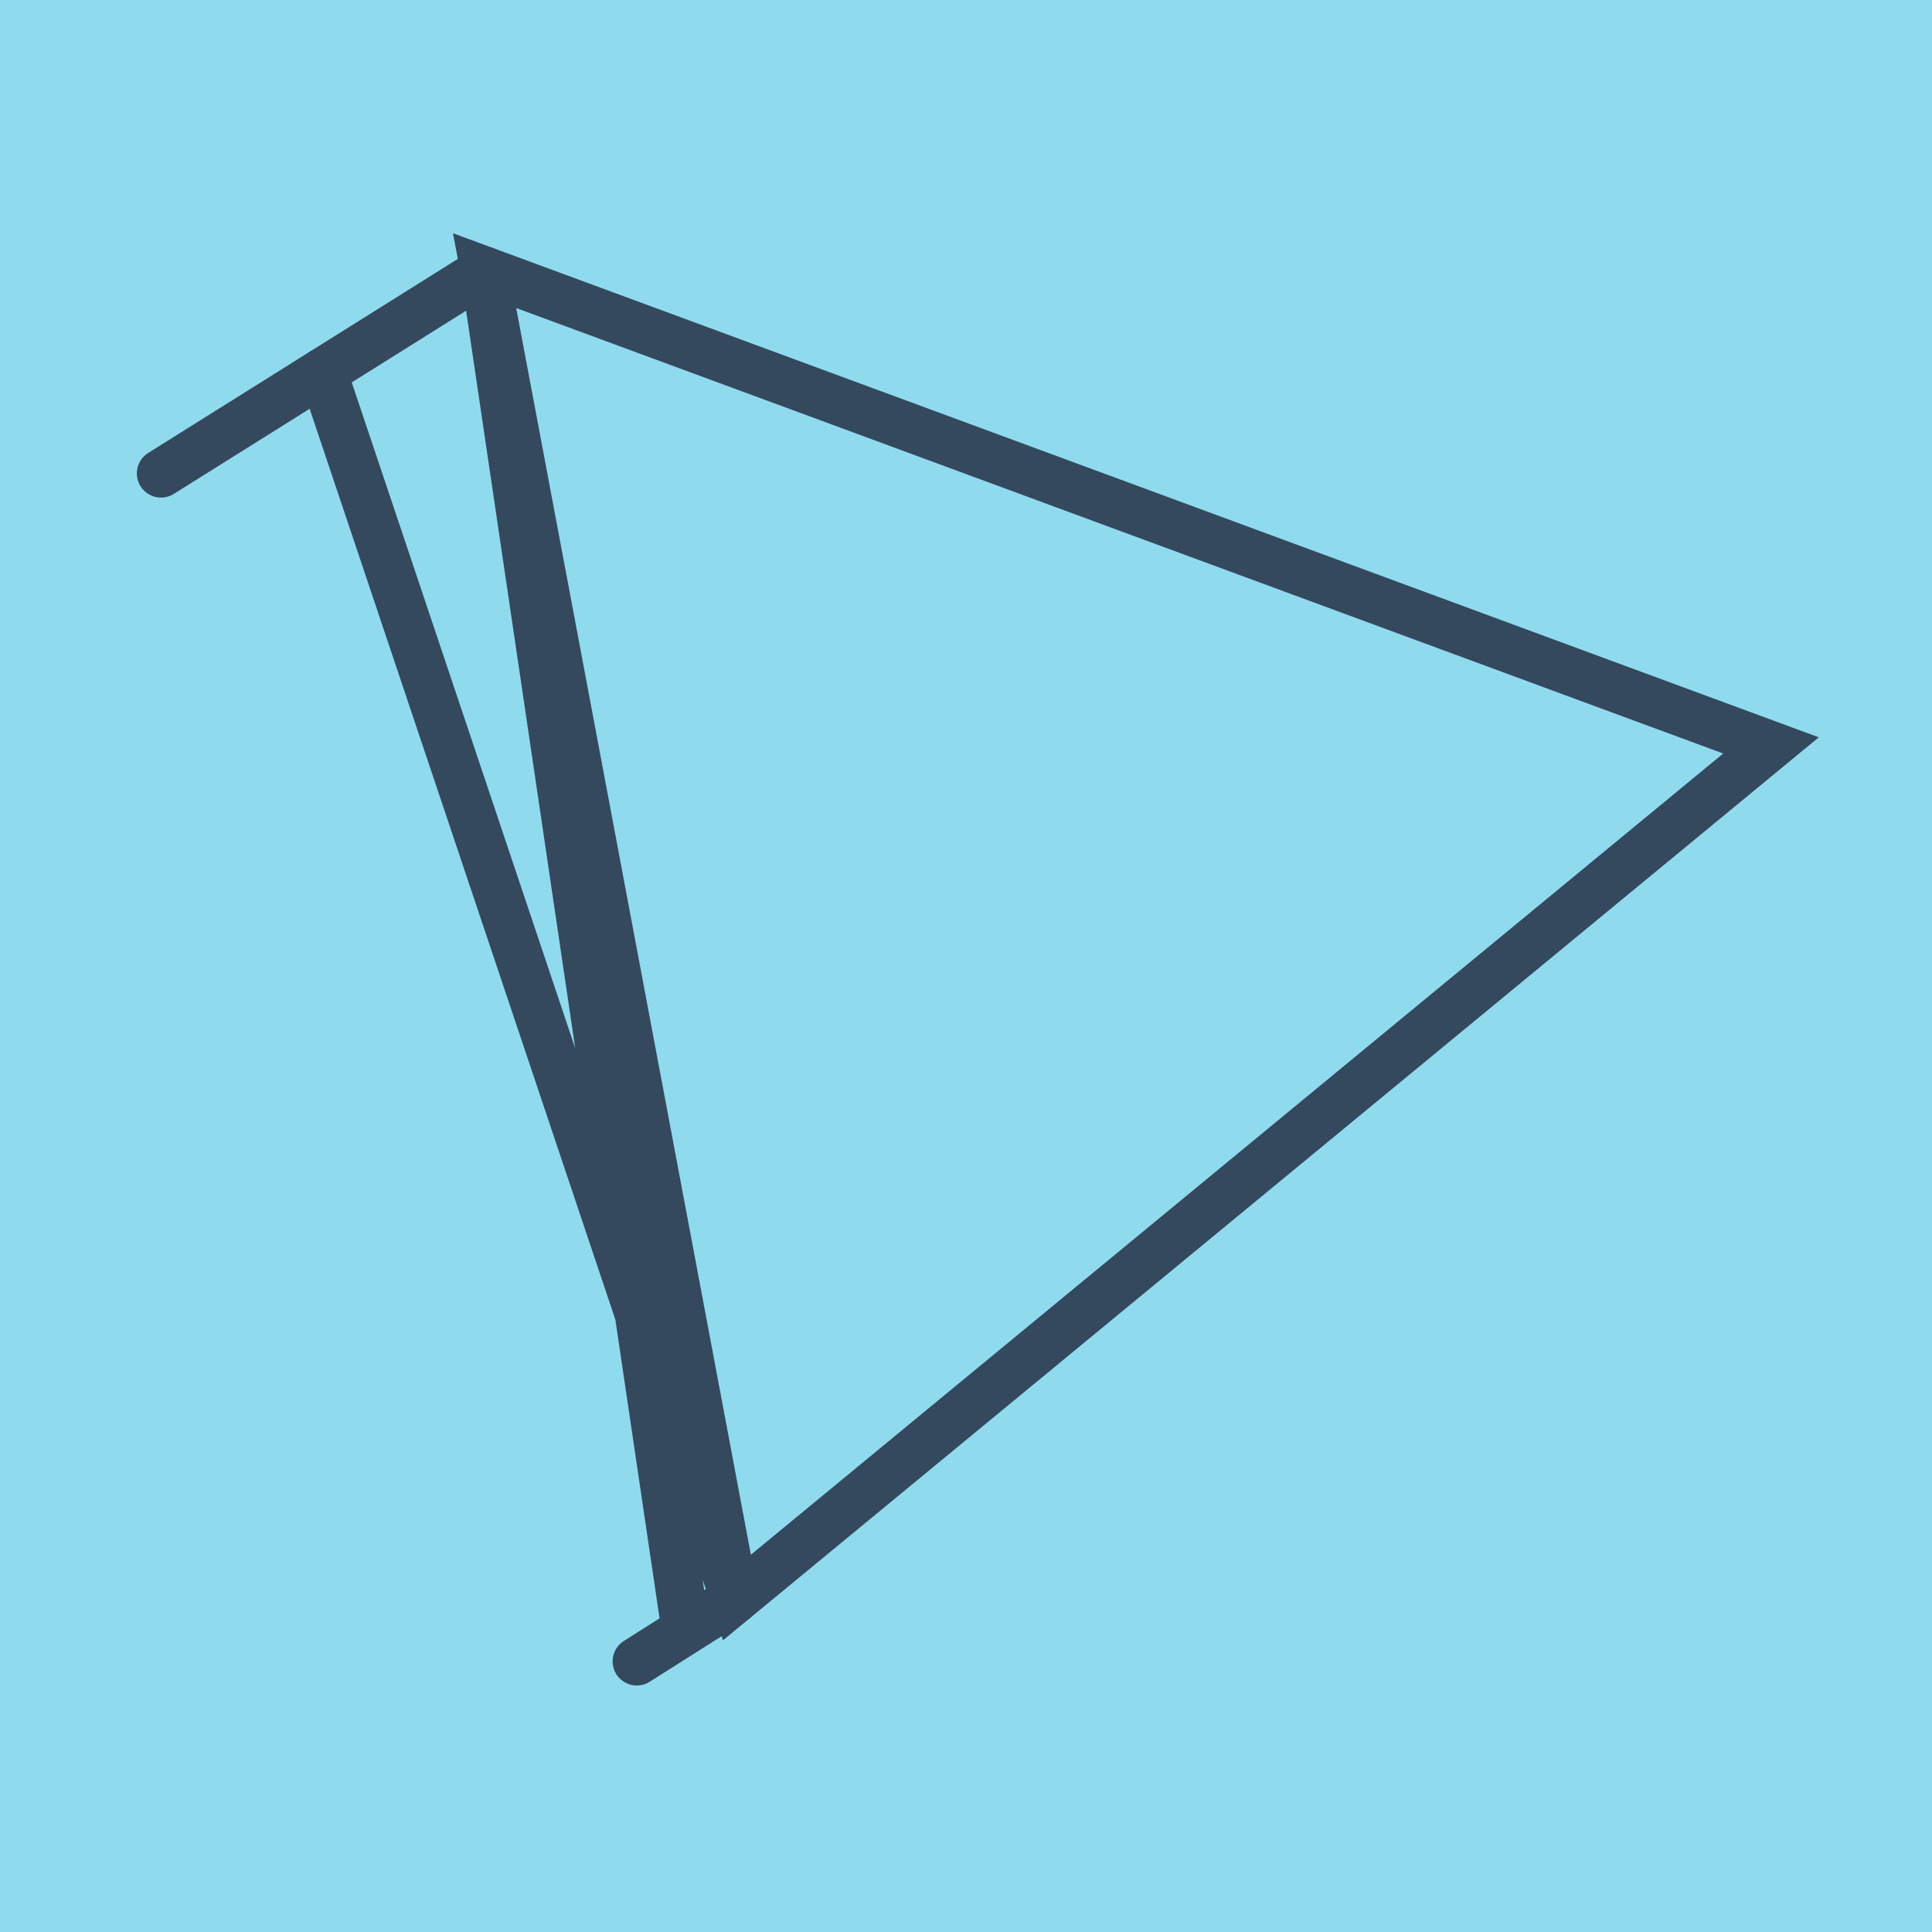 <?xml version="1.0" encoding="utf-8"?>
<!DOCTYPE svg PUBLIC "-//W3C//DTD SVG 1.1//EN" "http://www.w3.org/Graphics/SVG/1.1/DTD/svg11.dtd">
<svg xmlns="http://www.w3.org/2000/svg" xmlns:xlink="http://www.w3.org/1999/xlink" viewBox="-10 -10 120 120" preserveAspectRatio="xMidYMid meet">
	<path style="fill:#90daee" d="M-10-10h120v120H-10z"/>
			<polyline stroke-linecap="round" points="0,19.406 20.099,6.81 " style="fill:none;stroke:#34495e;stroke-width: 3px"/>
			<polyline stroke-linecap="round" points="35.634,89.338 29.551,93.19 " style="fill:none;stroke:#34495e;stroke-width: 3px"/>
			<polyline stroke-linecap="round" points="10.05,13.108 35.634,89.338 100,36.299 20.099,6.81 35.634,89.338 20.099,6.81 32.593,91.264 20.099,6.81 " style="fill:none;stroke:#34495e;stroke-width: 3px"/>
	</svg>
